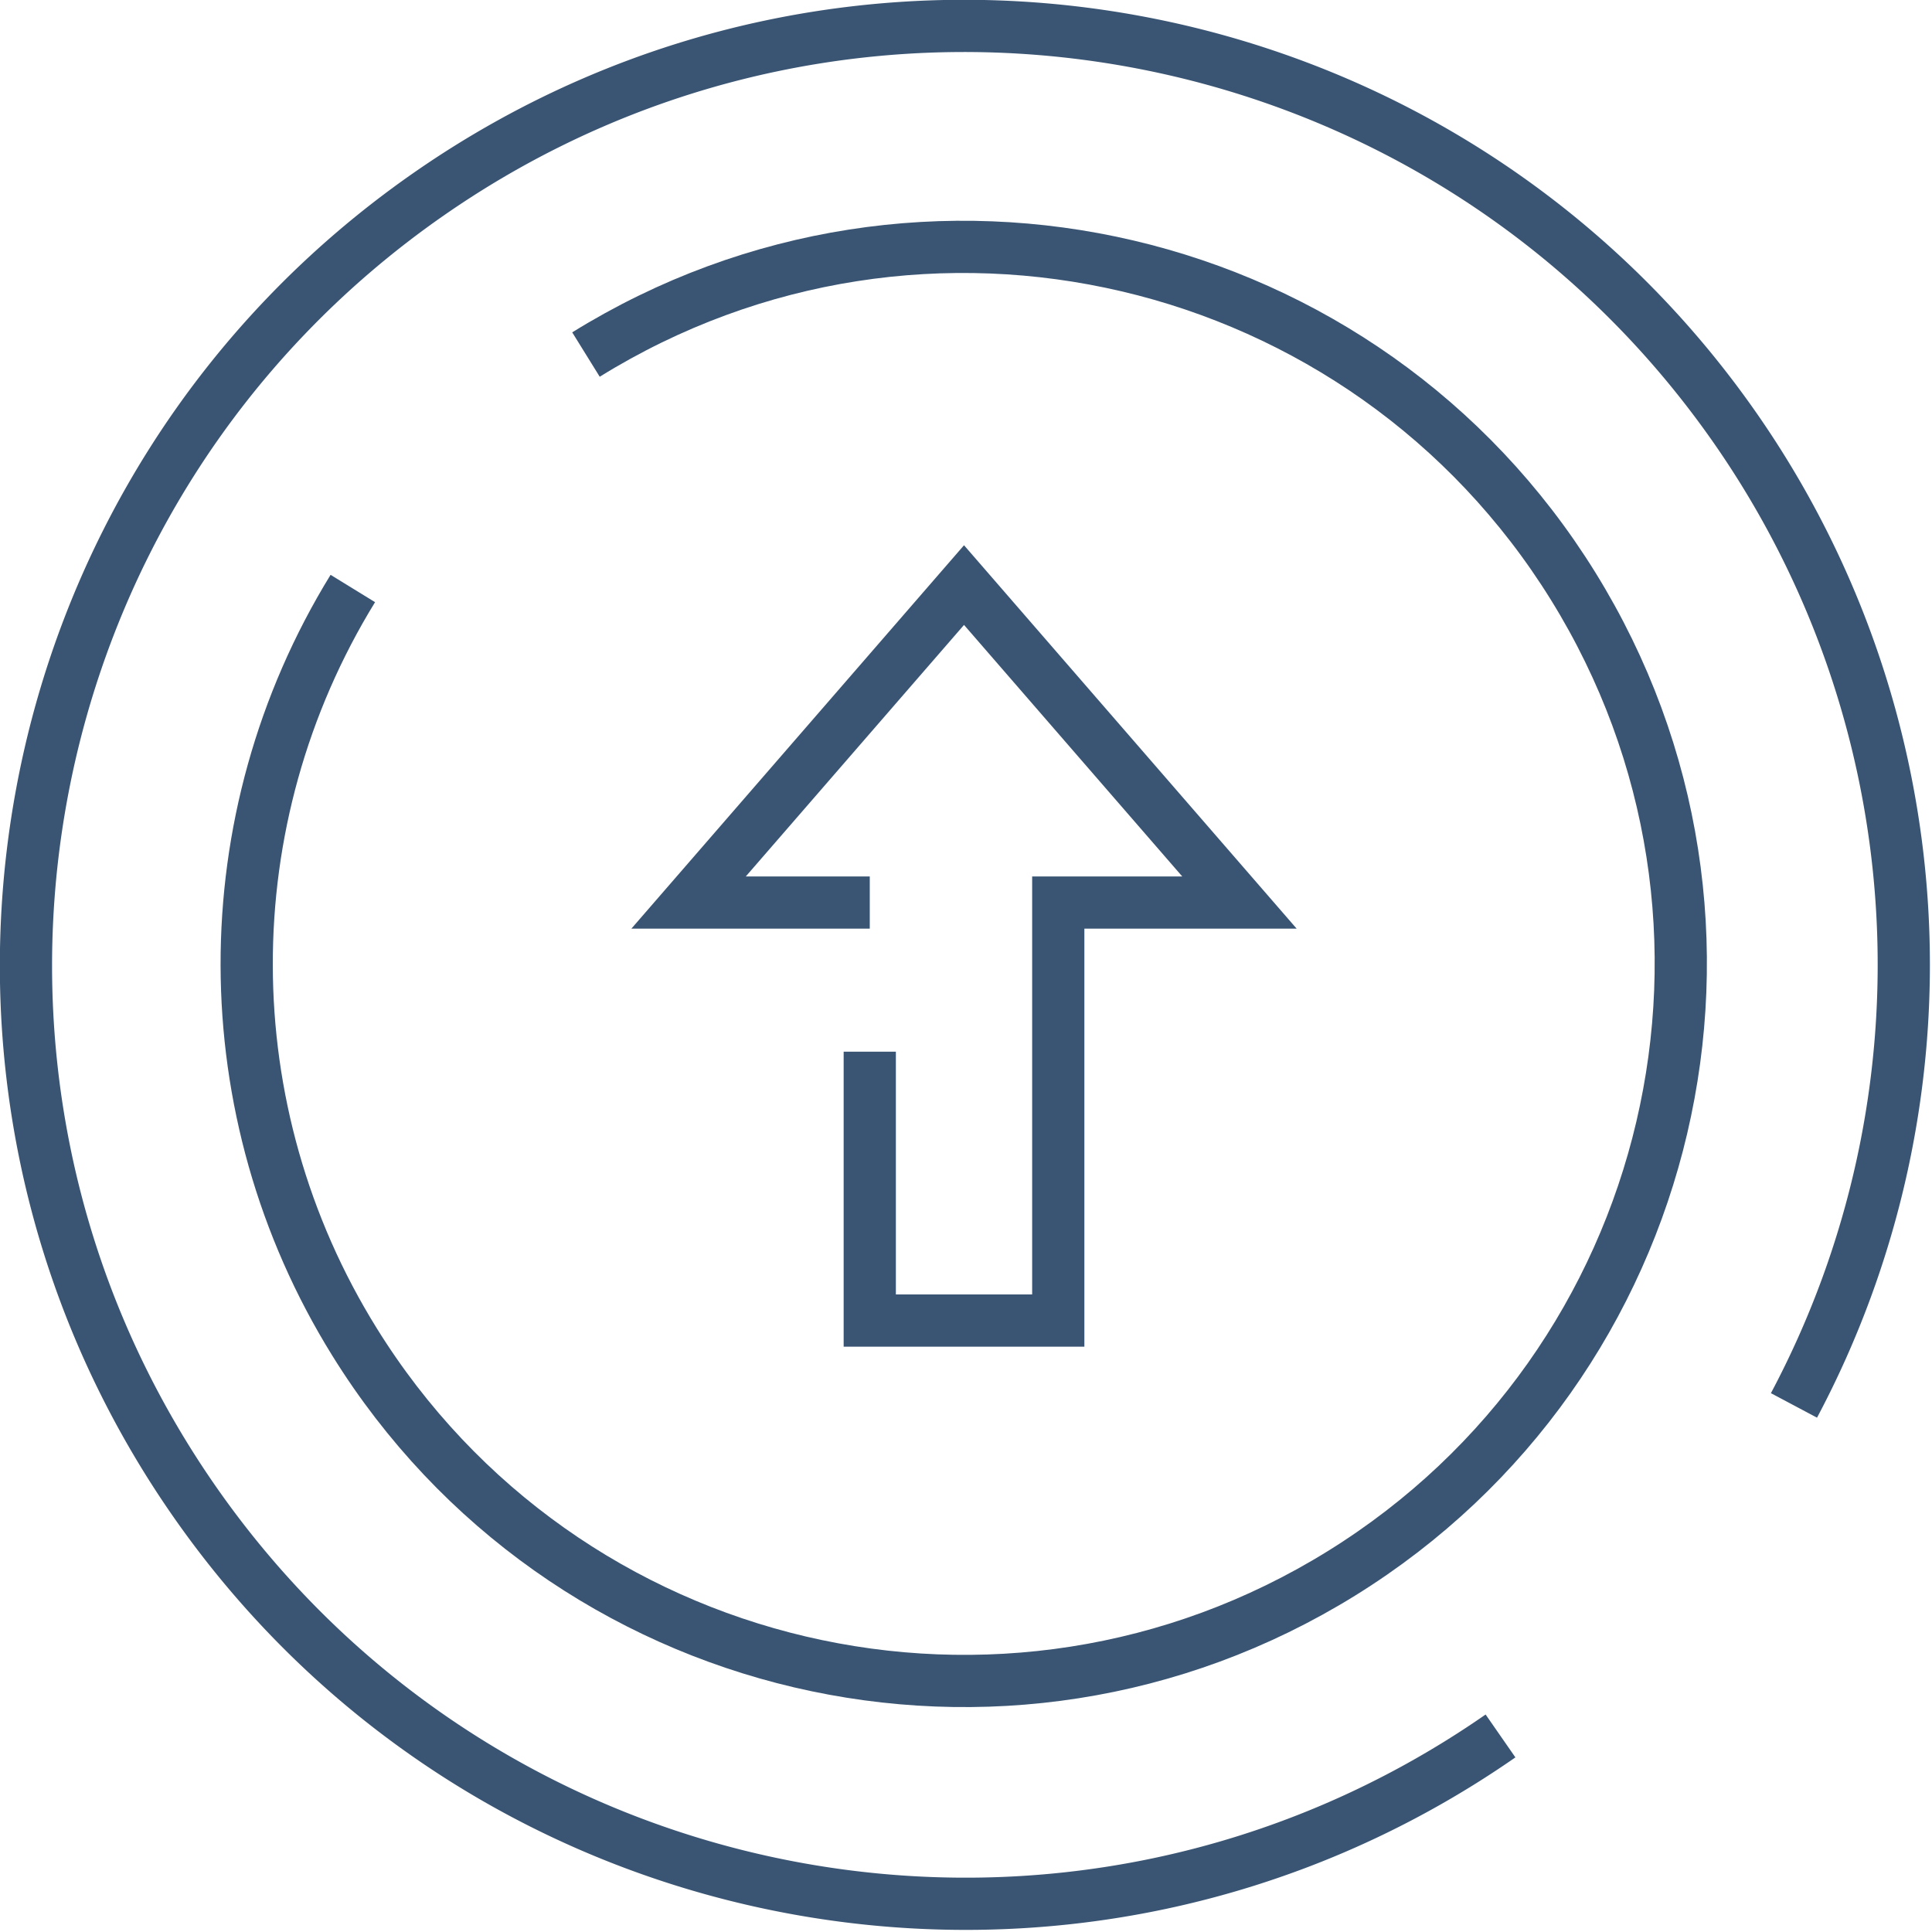 <svg width="74" height="74" viewBox="0 0 74 74" fill="none" xmlns="http://www.w3.org/2000/svg"><path d="M57.473 66.491c-16.31 11.33-38.72 7.29-50.05-9.02-11.33-16.31-7.29-38.72 9.02-50.05 16.31-11.33 38.72-7.29 50.05 9.02a35.954 35.954 0 012.22 37.39" stroke="#3A5573" stroke-width="2" stroke-miterlimit="10"/><path d="M22.444 13.58c12.89-7.99 29.82-4.02 37.81 8.87 7.99 12.89 4.02 29.821-8.87 37.811-12.89 7.99-29.82 4.02-37.81-8.87-5.48-8.83-5.5-20-.06-28.85" stroke="#3A5573" stroke-width="2" stroke-miterlimit="10"/><path d="M33.314 40.281v10.3h7.22V34.57h6.94l-10.55-12.16-10.55 12.16h6.94" stroke="#3A5573" stroke-width="2" stroke-miterlimit="10"/></svg>